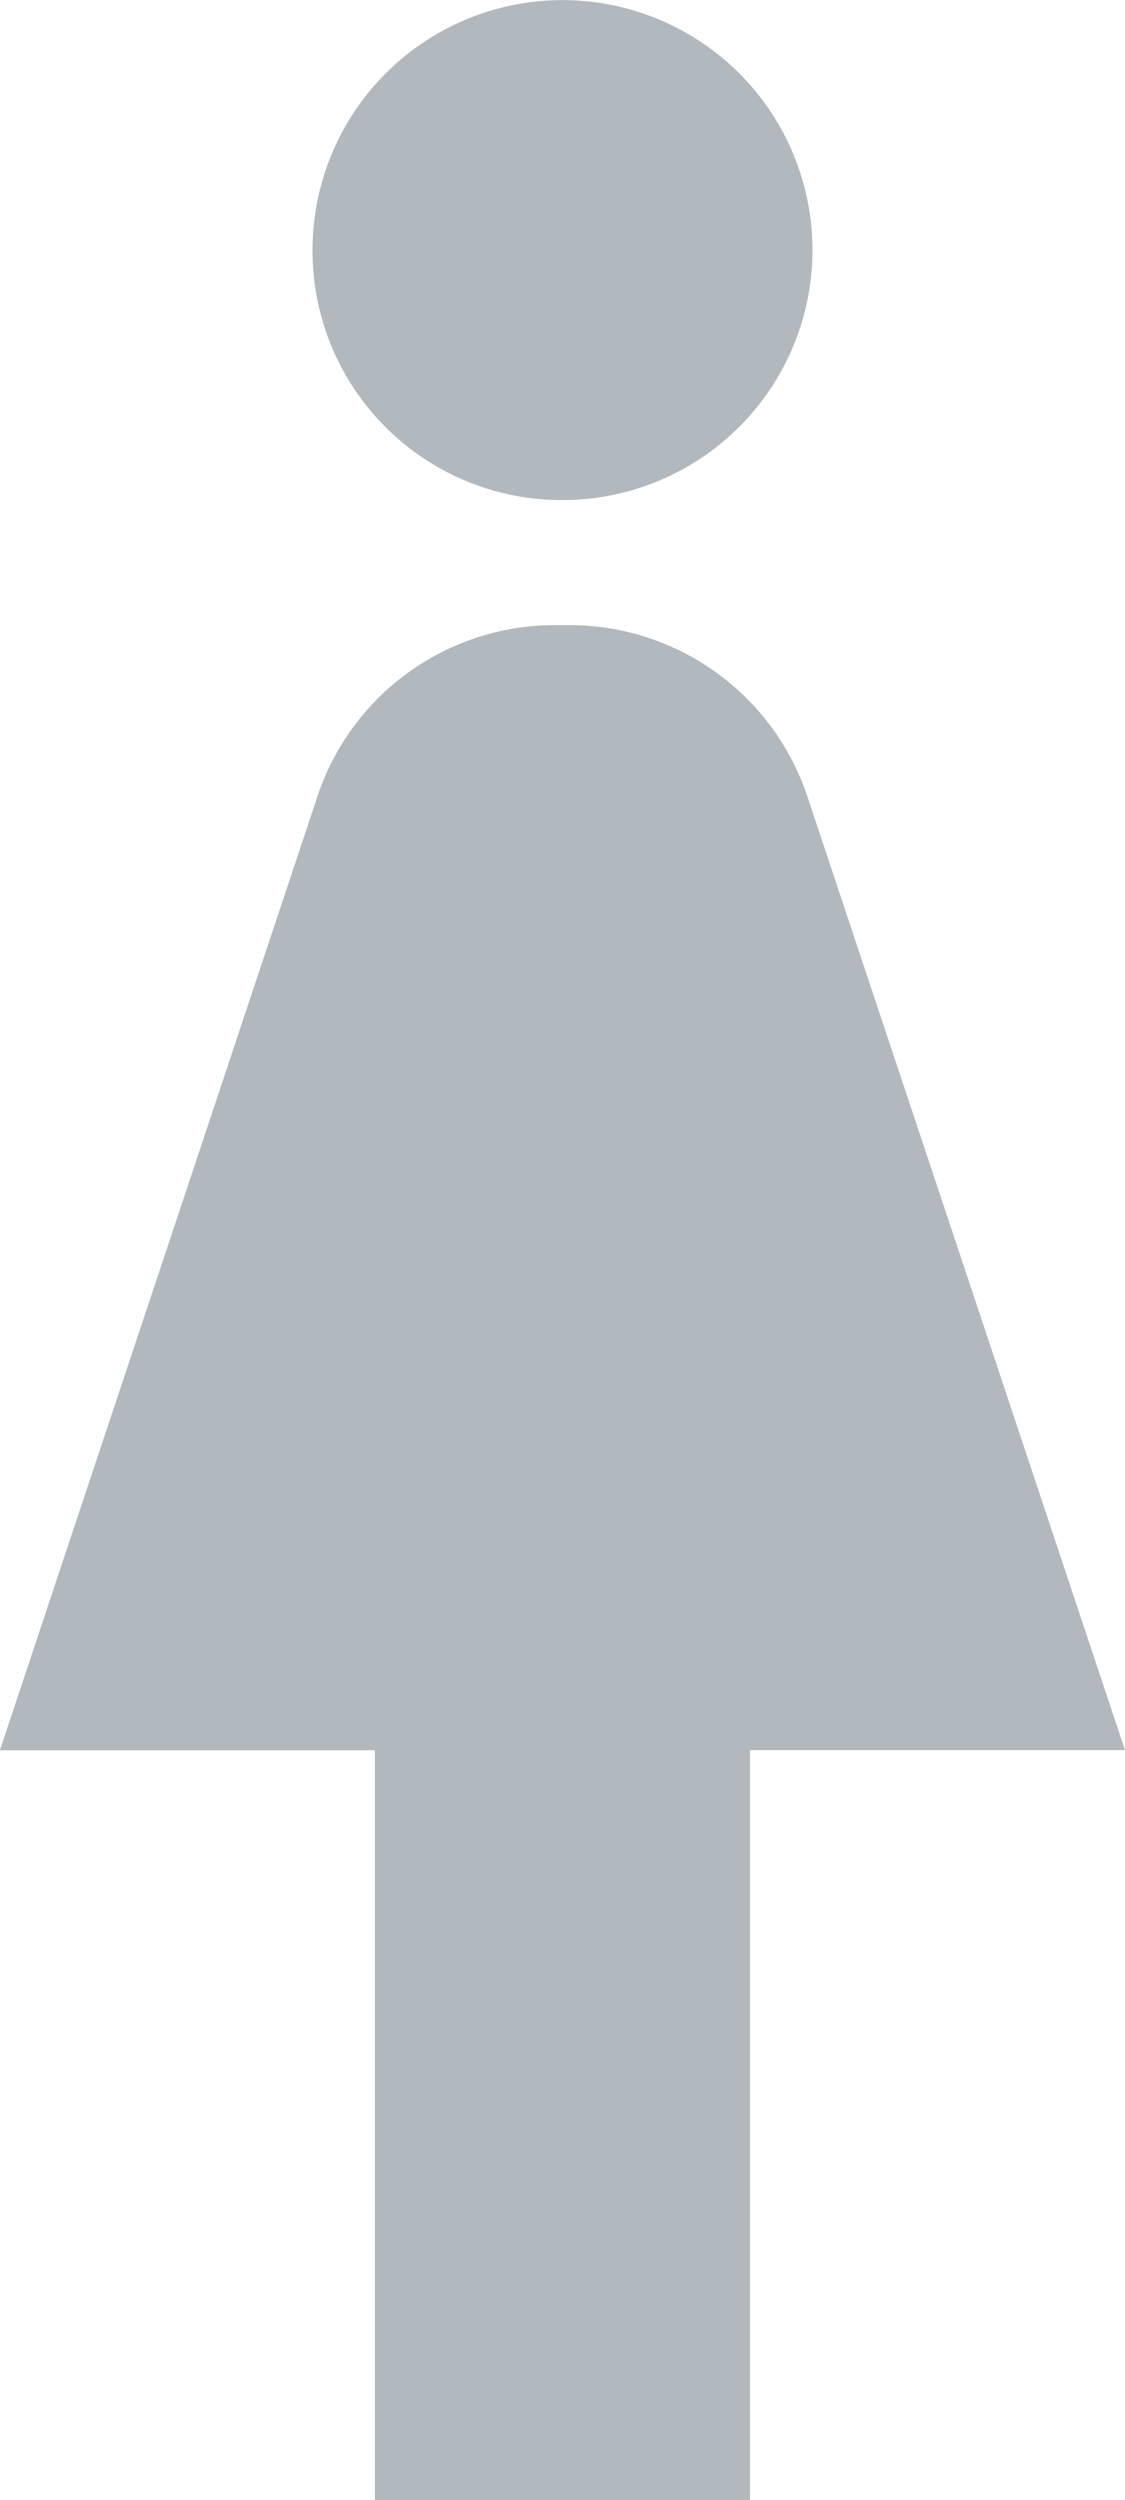 <svg xmlns="http://www.w3.org/2000/svg" viewBox="0 0 10.77 23.933">
  <defs>
    <style>
      .cls-1 {
        fill: #66757f;
        opacity: 0.5;
      }
    </style>
  </defs>
  <path id="female_icon" class="cls-1" d="M23.651,25.933v-7.18h3.59L24.2,9.623a2.4,2.4,0,0,0-2.274-1.639h-.144A2.393,2.393,0,0,0,19.51,9.623l-3.04,9.131h3.59v7.18ZM21.856,6.787a2.393,2.393,0,1,0-2.393-2.393A2.385,2.385,0,0,0,21.856,6.787Z" transform="translate(-16.471 -2)"/>
</svg>
